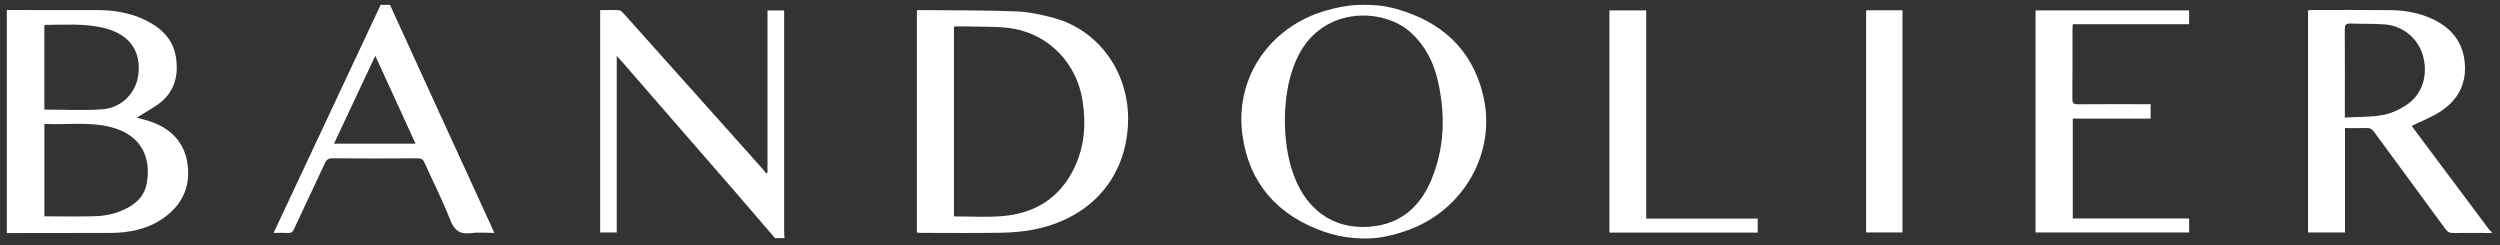 <svg xmlns="http://www.w3.org/2000/svg" fill="none" viewBox="0 0 255 25" height="25" width="255">
<rect x="0" y="0" width="255" height="25" fill="#333333" stroke="none"/>
<g clip-path="url(#clip0_0_18)">
<path fill="white" d="M0.704 1.021C3.819 1.021 6.93 1.021 10.045 1.03C11.66 1.035 13.235 1.304 14.705 1.996C16.355 2.771 17.644 3.913 17.943 5.817C18.256 7.783 17.763 9.502 16.047 10.693C15.374 11.16 14.652 11.561 13.935 12.002C14.375 12.121 14.802 12.213 15.215 12.35C17.38 13.069 18.828 14.461 19.136 16.789C19.439 19.094 18.55 20.932 16.654 22.255C15.035 23.383 13.187 23.753 11.251 23.758C7.731 23.767 4.215 23.767 0.695 23.771V1.021H0.704ZM4.528 22.065C6.31 22.065 8.034 22.105 9.755 22.052C10.864 22.017 11.946 21.761 12.949 21.236C13.983 20.699 14.744 19.91 14.964 18.737C15.444 16.163 14.489 13.8 11.37 12.98C9.121 12.39 6.829 12.751 4.528 12.636V22.065ZM4.523 11.178C6.534 11.178 8.492 11.288 10.428 11.147C12.426 11.006 13.9 9.454 14.115 7.589C14.366 5.385 13.402 3.825 11.321 3.067C11.04 2.965 10.754 2.882 10.463 2.816C8.536 2.384 6.578 2.529 4.629 2.538C4.602 2.538 4.572 2.573 4.523 2.608V11.182V11.178Z" clip-rule="evenodd" fill-rule="evenodd"></path>
<path fill="white" d="M254.144 23.766C252.842 23.766 251.539 23.744 250.237 23.766C249.854 23.775 249.638 23.638 249.418 23.338C247.007 20.041 244.574 16.757 242.163 13.46C241.956 13.174 241.745 13.041 241.388 13.055C240.671 13.085 239.954 13.063 239.188 13.063V23.713H235.422V1.052C235.563 1.038 235.682 1.021 235.8 1.021C238.476 1.021 241.151 1.003 243.826 1.034C245.331 1.052 246.8 1.312 248.173 1.968C249.999 2.841 251.17 4.221 251.394 6.288C251.632 8.488 250.738 10.189 248.93 11.371C248.032 11.957 247.003 12.345 246.008 12.834C246.026 12.865 246.088 12.984 246.171 13.09C248.741 16.532 251.315 19.975 253.889 23.413C253.959 23.506 254.06 23.576 254.144 23.656V23.762V23.766ZM239.175 11.988C240.495 11.917 241.754 11.957 242.972 11.745C243.813 11.6 244.662 11.225 245.384 10.758C247.042 9.691 247.68 7.765 247.17 5.786C246.708 3.987 245.186 2.656 243.276 2.493C242.106 2.396 240.918 2.458 239.743 2.4C239.254 2.378 239.162 2.563 239.166 3.004C239.184 5.508 239.175 8.012 239.175 10.515V11.983V11.988Z" clip-rule="evenodd" fill-rule="evenodd"></path>
<path fill="white" d="M137.936 24.265C136.946 24.159 136 23.965 135.067 23.639C130.359 21.999 127.415 18.746 126.729 13.769C125.972 8.272 129.114 3.291 134.372 1.361C135.384 0.99 136.787 0.669 137.531 0.589C138.6 0.448 139.704 0.479 140.655 0.567C141.121 0.611 141.759 0.721 142.463 0.92C146.991 2.203 150.119 4.98 151.263 9.634C152.711 15.515 149.301 21.505 143.462 23.528C142.556 23.841 141.557 24.137 140.29 24.278C139.625 24.353 138.706 24.344 137.936 24.26V24.265ZM131.054 12.262C131.072 14.175 131.296 16.057 131.96 17.864C133.386 21.752 136.532 23.687 140.492 23.026C143.224 22.567 144.962 20.817 145.992 18.349C147.356 15.087 147.44 11.702 146.674 8.286C146.243 6.355 145.376 4.653 143.88 3.3C141.051 0.73 134.583 0.563 132.172 6.223C131.349 8.153 131.076 10.181 131.054 12.257V12.262Z" clip-rule="evenodd" fill-rule="evenodd"></path>
<path fill="white" d="M79.059 24.296C77.669 22.682 76.287 21.065 74.892 19.456C71.069 15.057 67.241 10.657 63.417 6.263C63.281 6.108 63.14 5.958 62.907 5.703V23.714H61.217V1.03C61.868 1.03 62.515 1.004 63.158 1.048C63.325 1.061 63.505 1.26 63.637 1.405C67.69 5.932 71.738 10.463 75.786 14.99C76.468 15.753 77.15 16.511 77.827 17.278C77.942 17.406 78.038 17.552 78.144 17.688C78.192 17.662 78.236 17.635 78.285 17.609V1.066H79.983V1.718C79.983 9.013 79.983 16.313 79.983 23.608C79.983 23.837 80.005 24.062 80.018 24.291H79.068L79.059 24.296Z" clip-rule="evenodd" fill-rule="evenodd"></path>
<path fill="white" d="M39.776 0.492C41.518 4.301 43.256 8.105 44.999 11.913C46.719 15.673 48.444 19.429 50.169 23.184C50.239 23.343 50.305 23.502 50.415 23.758C49.592 23.758 48.822 23.674 48.074 23.775C46.926 23.934 46.35 23.52 45.918 22.422C45.148 20.443 44.172 18.543 43.305 16.599C43.151 16.255 42.966 16.145 42.596 16.149C39.692 16.167 36.793 16.167 33.889 16.149C33.488 16.149 33.304 16.286 33.145 16.634C32.102 18.882 31.029 21.122 29.986 23.37C29.845 23.674 29.687 23.788 29.357 23.766C28.904 23.735 28.45 23.758 27.905 23.758C31.566 15.955 35.196 8.228 38.826 0.497H39.776V0.492ZM34.069 14.651H42.385C41.012 11.653 39.67 8.722 38.28 5.689C36.841 8.744 35.464 11.684 34.069 14.651Z" clip-rule="evenodd" fill-rule="evenodd"></path>
<path fill="white" d="M219.366 10.63V12.094H211.424V22.281H223.291V23.713H207.627V1.061H223.287V2.467H211.429C211.411 2.687 211.394 2.841 211.394 2.996C211.394 5.358 211.402 7.721 211.38 10.079C211.38 10.533 211.526 10.635 211.952 10.635C214.205 10.617 216.458 10.626 218.706 10.626H219.362L219.366 10.63Z" clip-rule="evenodd" fill-rule="evenodd"></path>
<path fill="white" d="M179.287 22.294V23.722H164.16V1.061H167.913V22.298H179.291L179.287 22.294Z" clip-rule="evenodd" fill-rule="evenodd"></path>
<path fill="white" d="M190.344 1.047H194.053V23.708H190.344V1.047Z" clip-rule="evenodd" fill-rule="evenodd"></path>
<path fill="white" d="M93.518 1.056C93.636 1.043 93.702 1.029 93.773 1.029C97.064 1.065 100.355 1.029 103.642 1.162C104.98 1.214 106.33 1.51 107.624 1.871C112.055 3.114 115.491 7.535 115.025 13.151C114.572 18.622 110.823 22.399 105.349 23.431C104.284 23.634 103.184 23.722 102.102 23.739C99.392 23.783 96.681 23.757 93.971 23.753C93.834 23.753 93.698 23.739 93.522 23.726V1.056H93.518ZM97.302 22.073C98.93 22.073 100.536 22.17 102.128 22.051C105.472 21.804 108.051 20.266 109.556 17.176C110.625 14.976 110.792 12.644 110.418 10.26C109.842 6.535 107.105 3.604 103.404 2.934C101.966 2.673 100.465 2.757 98.991 2.7C98.437 2.678 97.878 2.7 97.302 2.7V22.073Z" clip-rule="evenodd" fill-rule="evenodd"></path>
</g>
<defs>
<clipPath id="clip0_0_18">
<rect transform="translate(0.704 0.492)" fill="white" height="23.838" width="253.44"></rect>
</clipPath>
</defs>
</svg>
